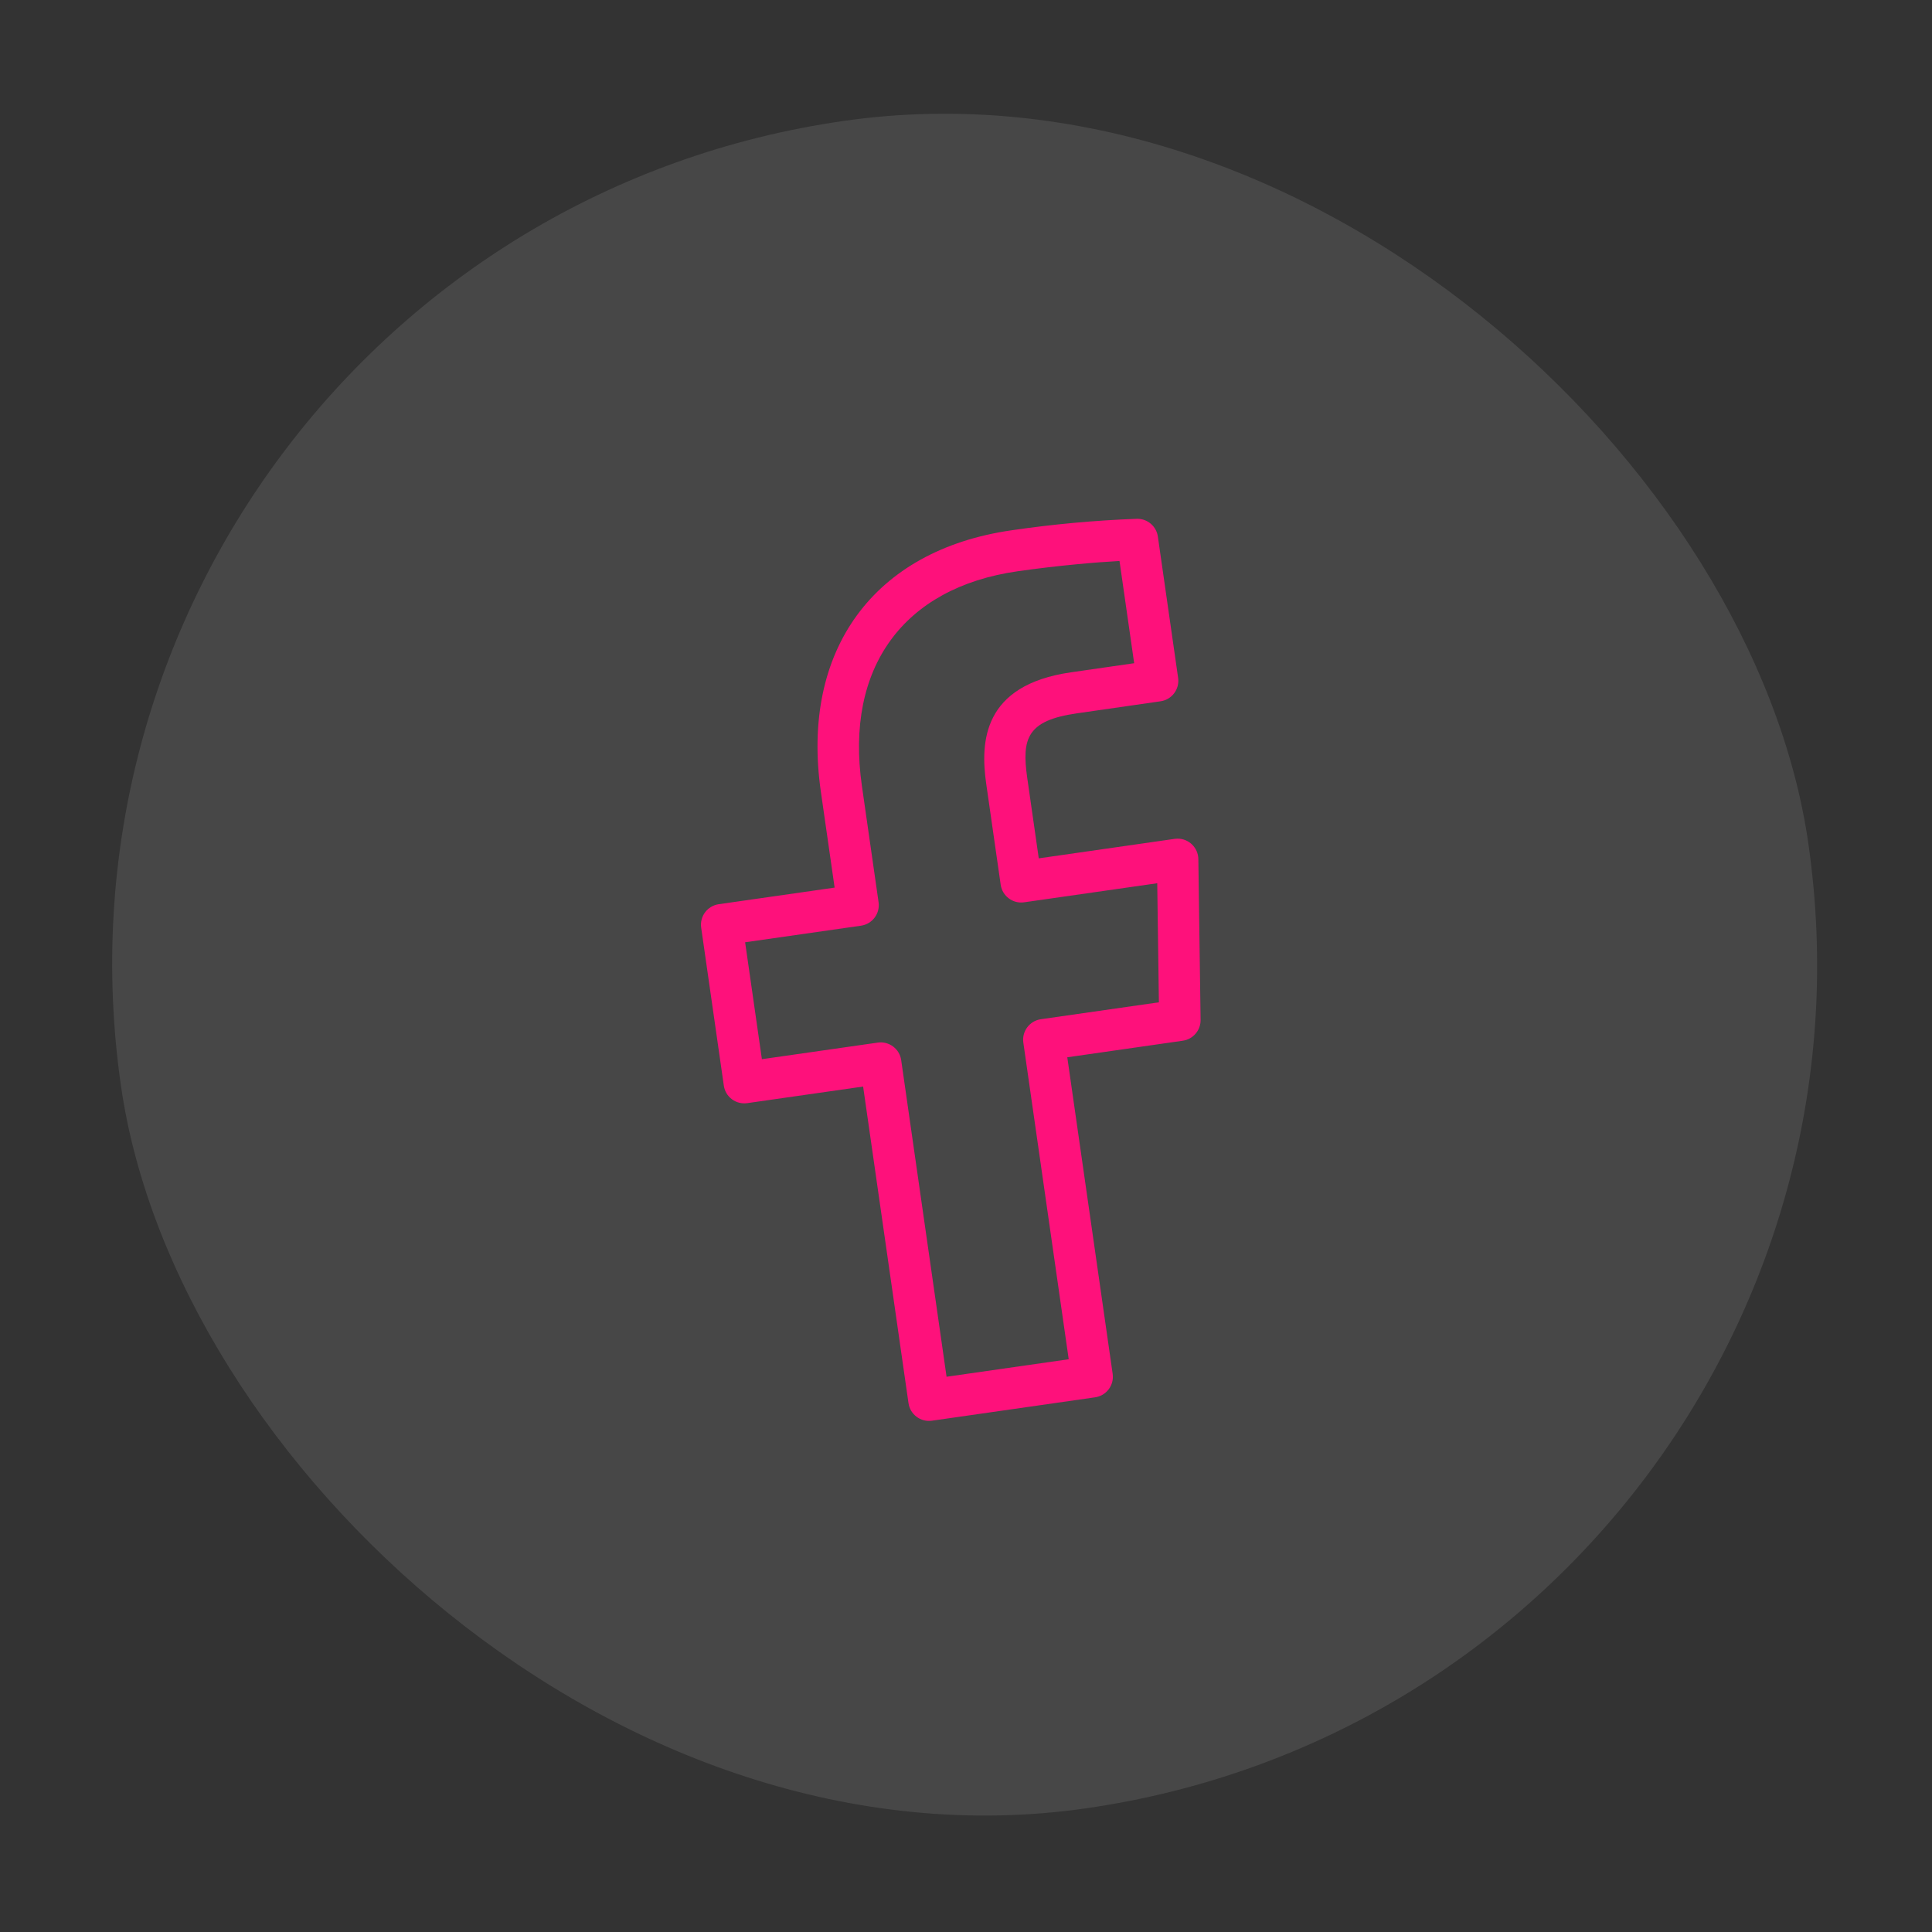 <svg xmlns="http://www.w3.org/2000/svg" width="68" height="68" viewBox="0 0 68 68" fill="none"><rect x="0" y="0" width="68" height="68" fill="#333333" stroke="none"/><rect y="8.512" width="60" height="60" rx="30" transform="rotate(-8.156 0 8.512)" fill="white" fill-opacity="0.1"></rect><g clip-path="url(#clip0_15356_272)"><path d="M40.023 18.26C38.545 18.314 37.071 18.449 35.607 18.664C30.752 19.36 28.178 22.884 28.891 27.861L29.376 31.241L25.297 31.825C24.899 31.882 24.622 32.251 24.679 32.65L25.476 38.209C25.532 38.607 25.901 38.884 26.3 38.827L30.379 38.243L31.976 49.386C32.033 49.784 32.402 50.061 32.801 50.004L38.543 49.181C38.942 49.124 39.219 48.755 39.162 48.356L37.565 37.213L41.63 36.63C41.993 36.578 42.261 36.265 42.257 35.899L42.178 30.238C42.172 29.835 41.842 29.513 41.439 29.518C41.408 29.518 41.376 29.521 41.344 29.525L36.561 30.211L36.156 27.383C35.955 25.983 36.153 25.358 37.904 25.107L40.848 24.683C41.246 24.626 41.523 24.257 41.466 23.859L40.753 18.886C40.702 18.524 40.389 18.256 40.023 18.26ZM39.919 23.343L37.697 23.663C34.582 24.11 34.501 26.118 34.712 27.59L35.221 31.14C35.278 31.538 35.647 31.815 36.045 31.758L40.731 31.087L40.789 35.278L36.636 35.873C36.238 35.93 35.961 36.299 36.018 36.697L37.615 47.841L33.316 48.457L31.719 37.314C31.663 36.916 31.293 36.639 30.895 36.696L26.816 37.28L26.226 33.165L30.304 32.581C30.703 32.524 30.98 32.155 30.923 31.756L30.335 27.654C29.74 23.506 31.789 20.684 35.814 20.107C37.27 19.899 38.597 19.789 39.403 19.744L39.919 23.343Z" fill="#FE117B"></path></g><defs><clipPath id="clip0_15356_272"><rect width="35" height="35" fill="white" transform="translate(13.723 19.678) rotate(-8.156)"></rect></clipPath></defs></svg>